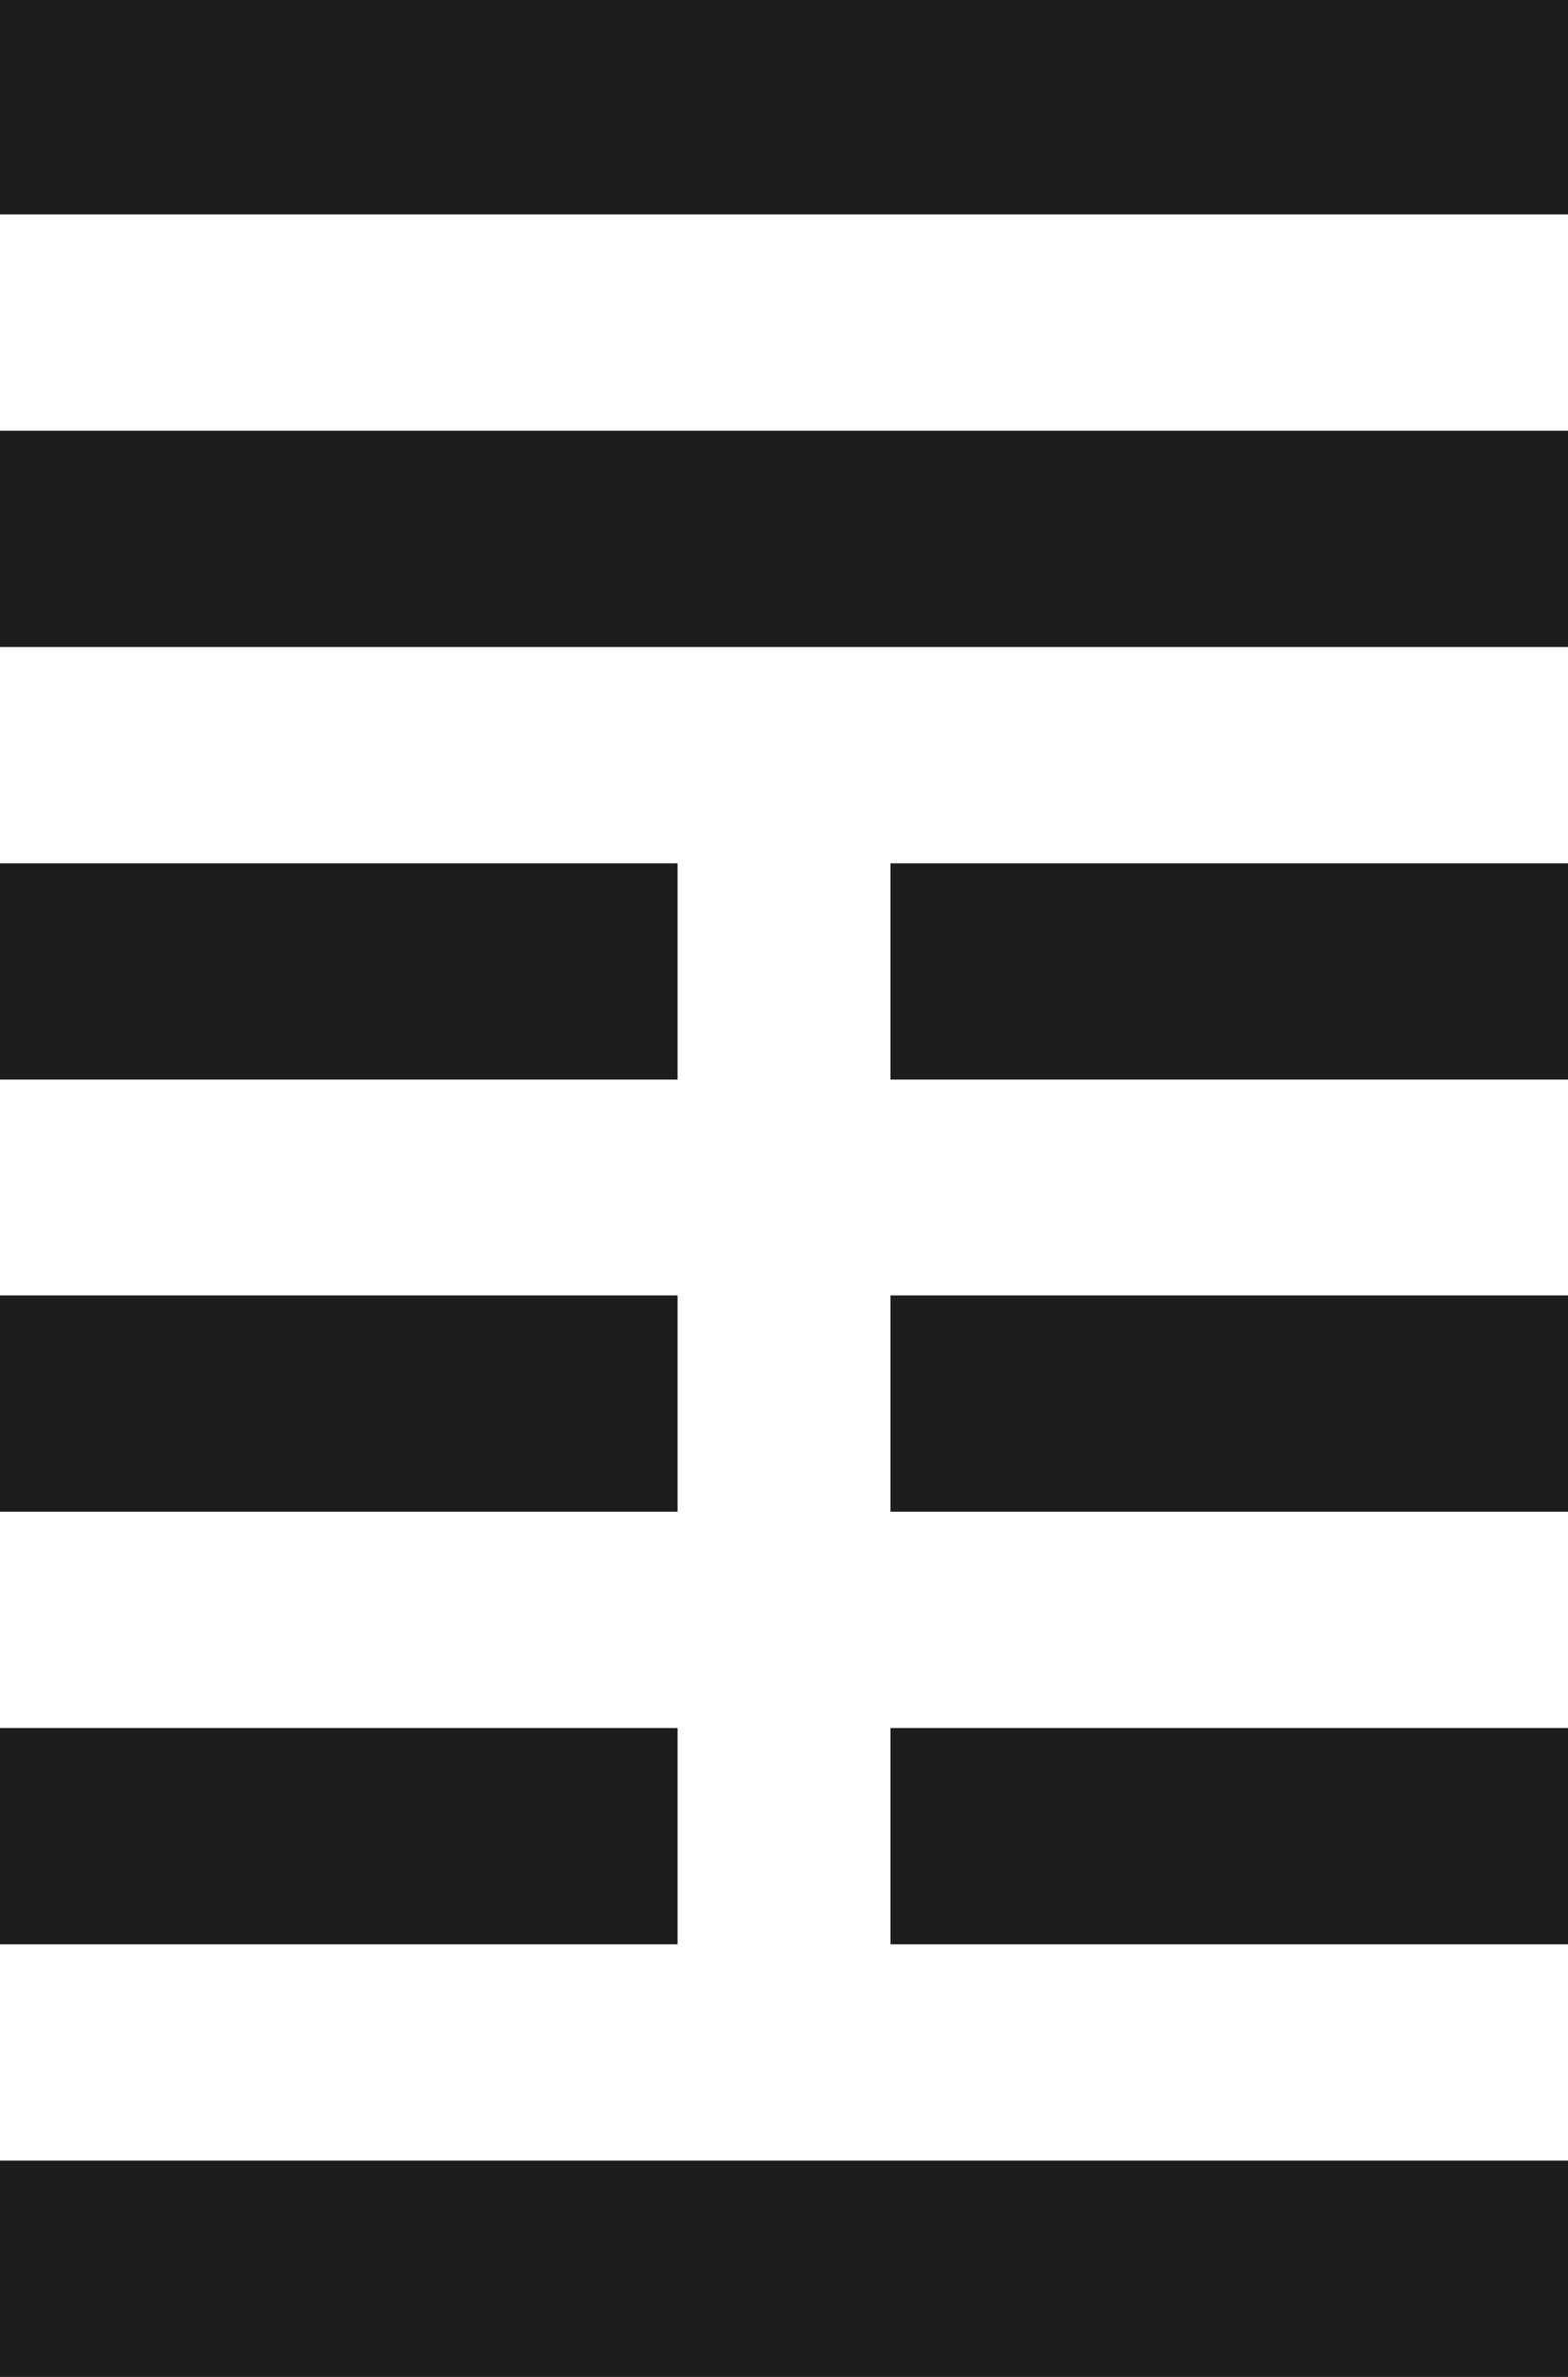 <?xml version="1.0" encoding="UTF-8"?> <svg xmlns="http://www.w3.org/2000/svg" id="_Слой_1" data-name="Слой 1" viewBox="0 0 33 50"><defs><style> .cls-1 { fill: #1d1d1b; } </style></defs><rect class="cls-1" x="0" y="-.04" width="33" height="4.55"></rect><rect class="cls-1" x="0" y="9.06" width="33" height="4.55"></rect><rect class="cls-1" x="0" y="18.16" width="14.26" height="4.55"></rect><rect class="cls-1" x="18.74" y="18.16" width="14.26" height="4.55"></rect><rect class="cls-1" x="0" y="27.25" width="14.26" height="4.55"></rect><rect class="cls-1" x="18.74" y="27.25" width="14.26" height="4.55"></rect><rect class="cls-1" x="0" y="36.35" width="14.26" height="4.55"></rect><rect class="cls-1" x="18.74" y="36.35" width="14.26" height="4.55"></rect><rect class="cls-1" x="0" y="45.45" width="33" height="4.55"></rect></svg> 